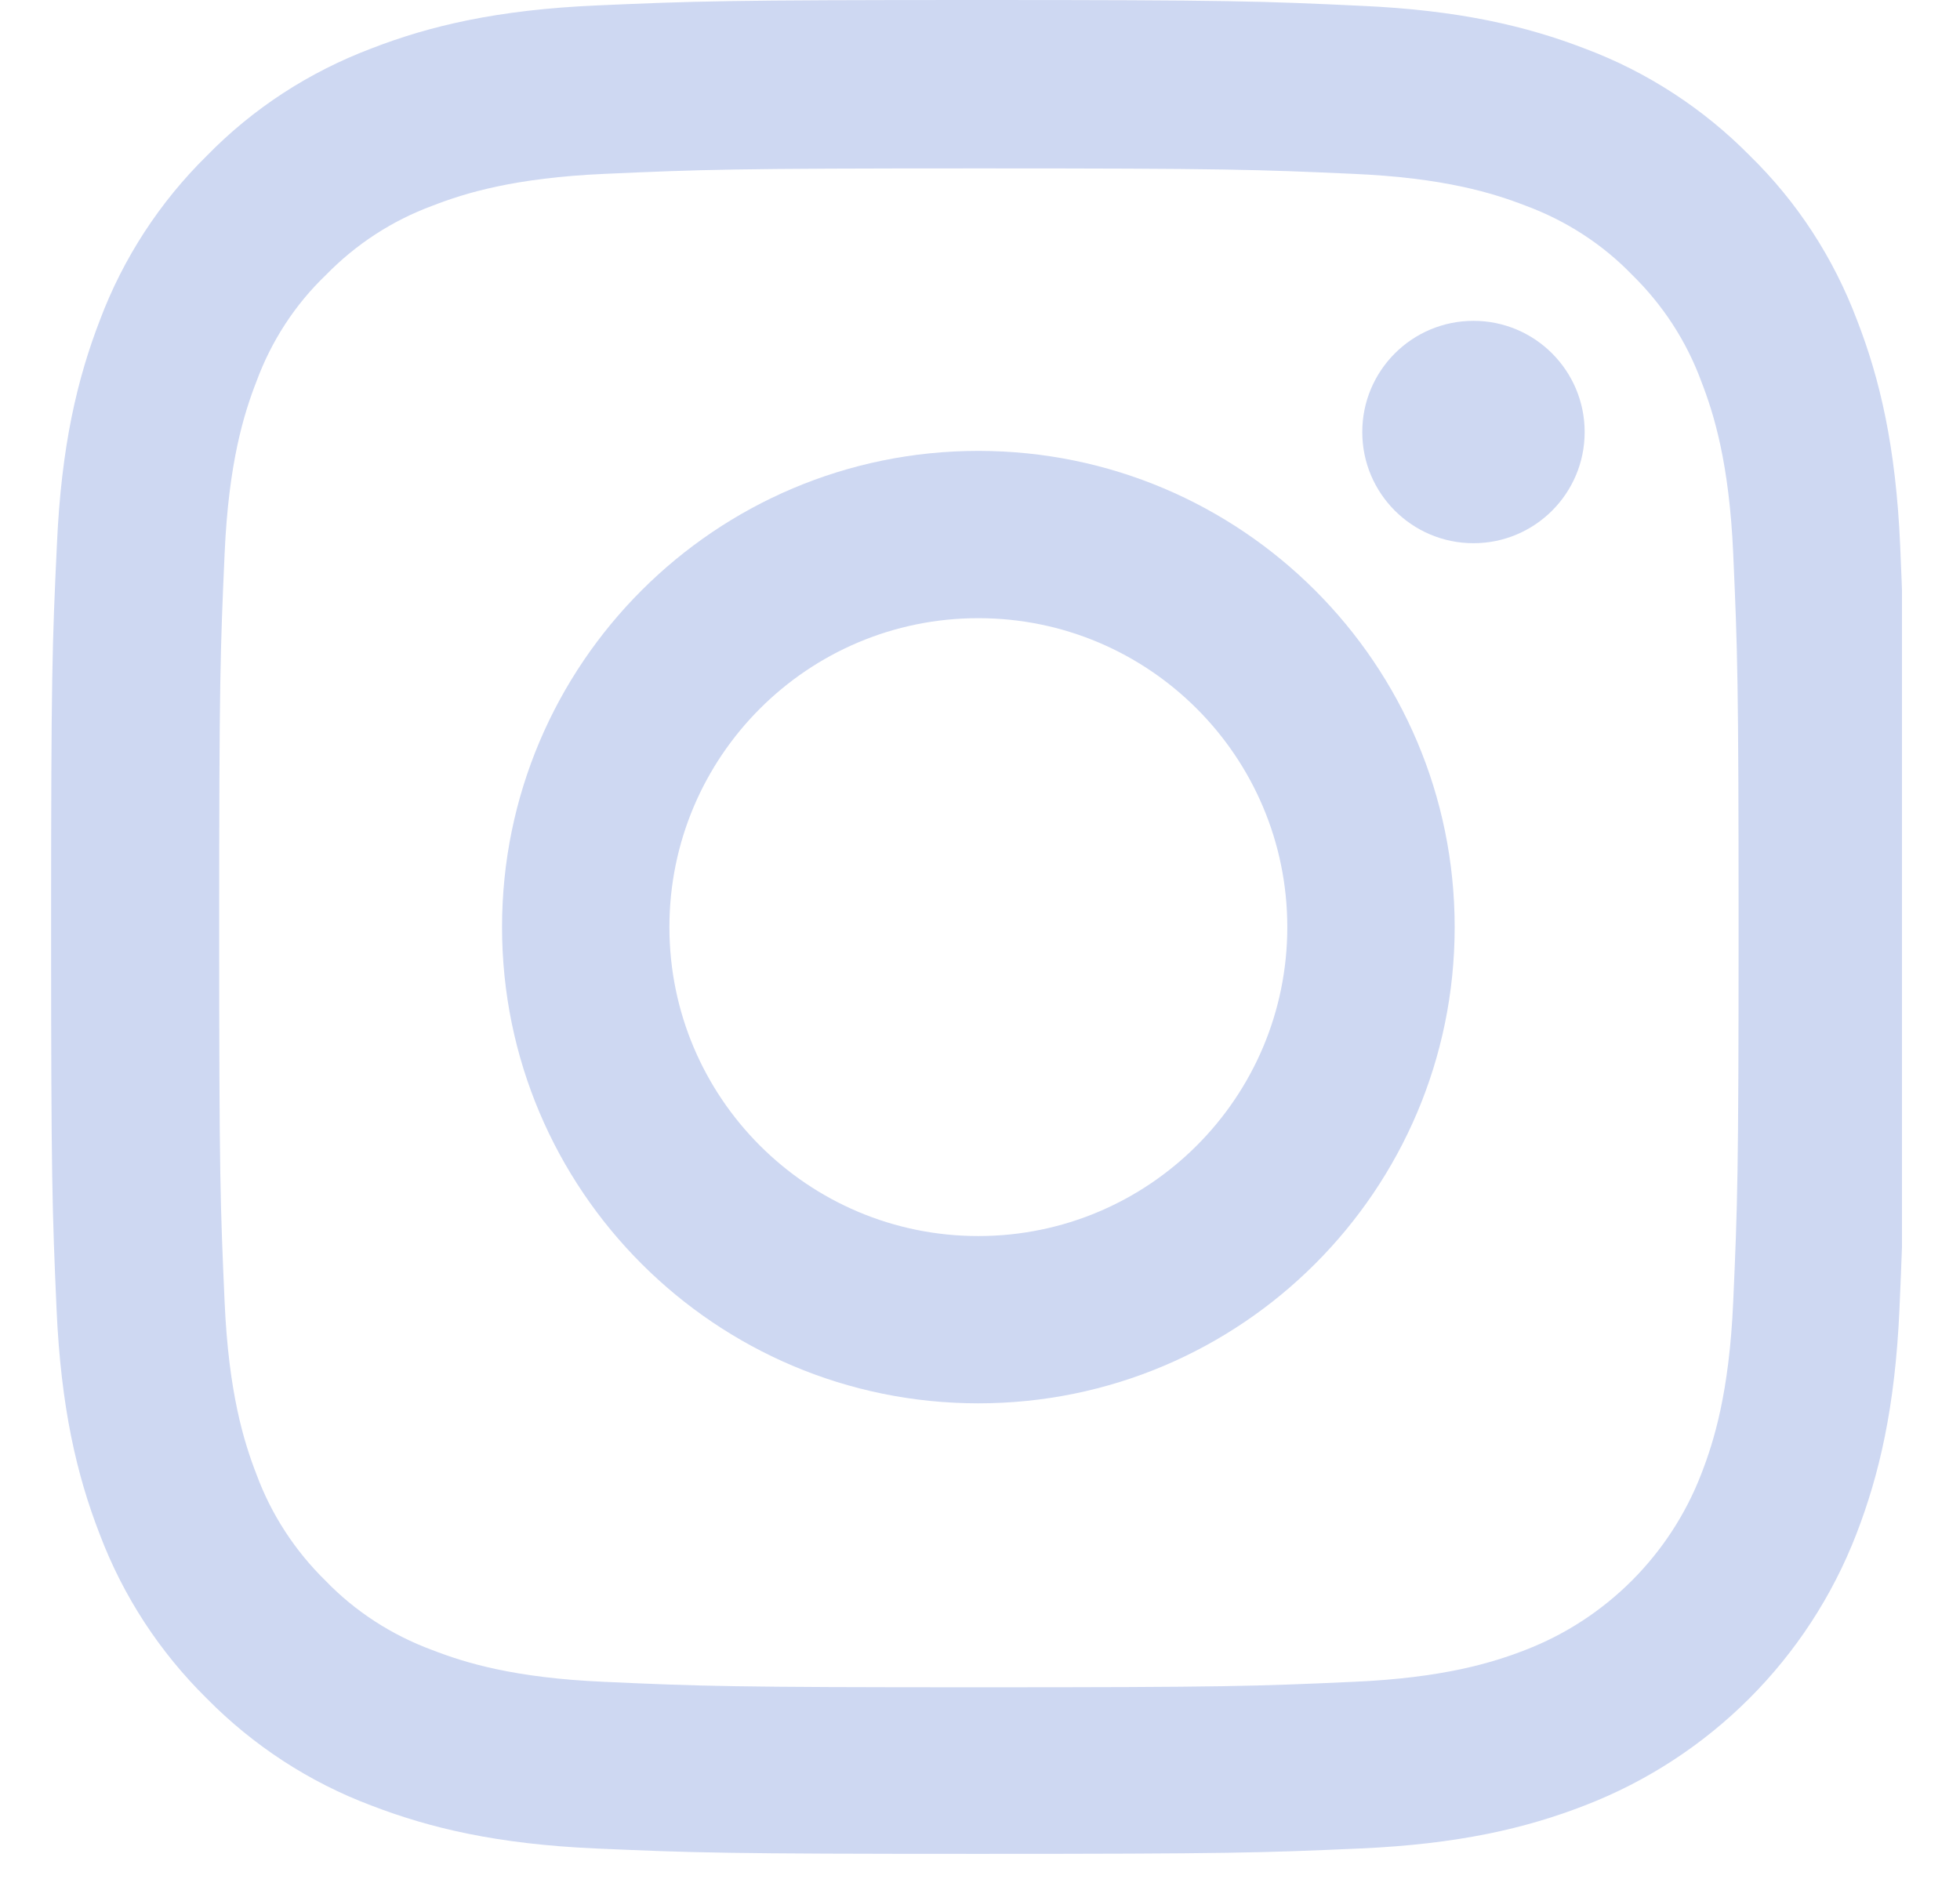 <svg width="28" height="27" viewBox="0 0 28 27" fill="none" xmlns="http://www.w3.org/2000/svg">
<g clip-path="url(#clip0_148_692)">
<path d="M27.145 7.787C27.083 6.38 26.855 5.412 26.529 4.574C26.193 3.684 25.676 2.887 24.998 2.225C24.335 1.552 23.533 1.03 22.654 0.699C21.81 0.373 20.848 0.145 19.441 0.083C18.023 0.016 17.573 0 13.976 0C10.38 0 9.93 0.016 8.518 0.078C7.11 0.14 6.143 0.367 5.304 0.693C4.414 1.03 3.617 1.547 2.955 2.225C2.282 2.887 1.76 3.689 1.429 4.569C1.103 5.412 0.875 6.375 0.813 7.782C0.746 9.2 0.73 9.65 0.73 13.246C0.73 16.842 0.746 17.293 0.808 18.705C0.87 20.113 1.098 21.08 1.424 21.919C1.76 22.808 2.282 23.605 2.955 24.268C3.617 24.94 4.419 25.463 5.299 25.794C6.143 26.12 7.105 26.348 8.512 26.41C9.925 26.472 10.375 26.487 13.971 26.487C17.567 26.487 18.018 26.472 19.43 26.41C20.838 26.348 21.805 26.12 22.643 25.794C24.424 25.106 25.831 23.698 26.519 21.919C26.845 21.075 27.073 20.113 27.135 18.705C27.197 17.293 27.212 16.842 27.212 13.246C27.212 9.65 27.207 9.2 27.145 7.787ZM24.76 18.602C24.703 19.895 24.485 20.594 24.304 21.059C23.859 22.213 22.944 23.129 21.79 23.574C21.324 23.755 20.62 23.973 19.332 24.029C17.935 24.092 17.516 24.107 13.982 24.107C10.448 24.107 10.023 24.092 8.631 24.029C7.338 23.973 6.639 23.755 6.173 23.574C5.599 23.362 5.077 23.026 4.652 22.586C4.213 22.156 3.876 21.639 3.664 21.065C3.483 20.599 3.266 19.895 3.209 18.607C3.147 17.21 3.131 16.791 3.131 13.257C3.131 9.722 3.147 9.298 3.209 7.906C3.266 6.613 3.483 5.914 3.664 5.449C3.876 4.874 4.213 4.352 4.658 3.927C5.087 3.487 5.604 3.151 6.179 2.939C6.644 2.758 7.348 2.541 8.637 2.484C10.034 2.422 10.453 2.406 13.987 2.406C17.526 2.406 17.945 2.422 19.337 2.484C20.631 2.541 21.329 2.758 21.795 2.939C22.369 3.151 22.892 3.487 23.316 3.927C23.756 4.357 24.092 4.874 24.304 5.449C24.485 5.914 24.703 6.618 24.76 7.906C24.822 9.303 24.837 9.722 24.837 13.257C24.837 16.791 24.822 17.205 24.76 18.602Z" fill="#CED8F2"/>
<path d="M13.976 6.442C10.22 6.442 7.172 9.489 7.172 13.246C7.172 17.003 10.22 20.05 13.976 20.05C17.733 20.05 20.781 17.003 20.781 13.246C20.781 9.489 17.733 6.442 13.976 6.442ZM13.976 17.66C11.539 17.66 9.563 15.683 9.563 13.246C9.563 10.809 11.539 8.832 13.976 8.832C16.413 8.832 18.39 10.809 18.39 13.246C18.39 15.683 16.413 17.66 13.976 17.66Z" fill="#CED8F2"/>
<path d="M22.638 6.173C22.638 7.05 21.927 7.761 21.05 7.761C20.172 7.761 19.461 7.05 19.461 6.173C19.461 5.295 20.172 4.584 21.05 4.584C21.927 4.584 22.638 5.295 22.638 6.173Z" fill="#CED8F2"/>
</g>
<defs>
<clipPath id="clip0_148_692">
<rect width="26.487" height="26.487" fill="white" transform="translate(0.684)"/>
</clipPath>
</defs>
</svg>
